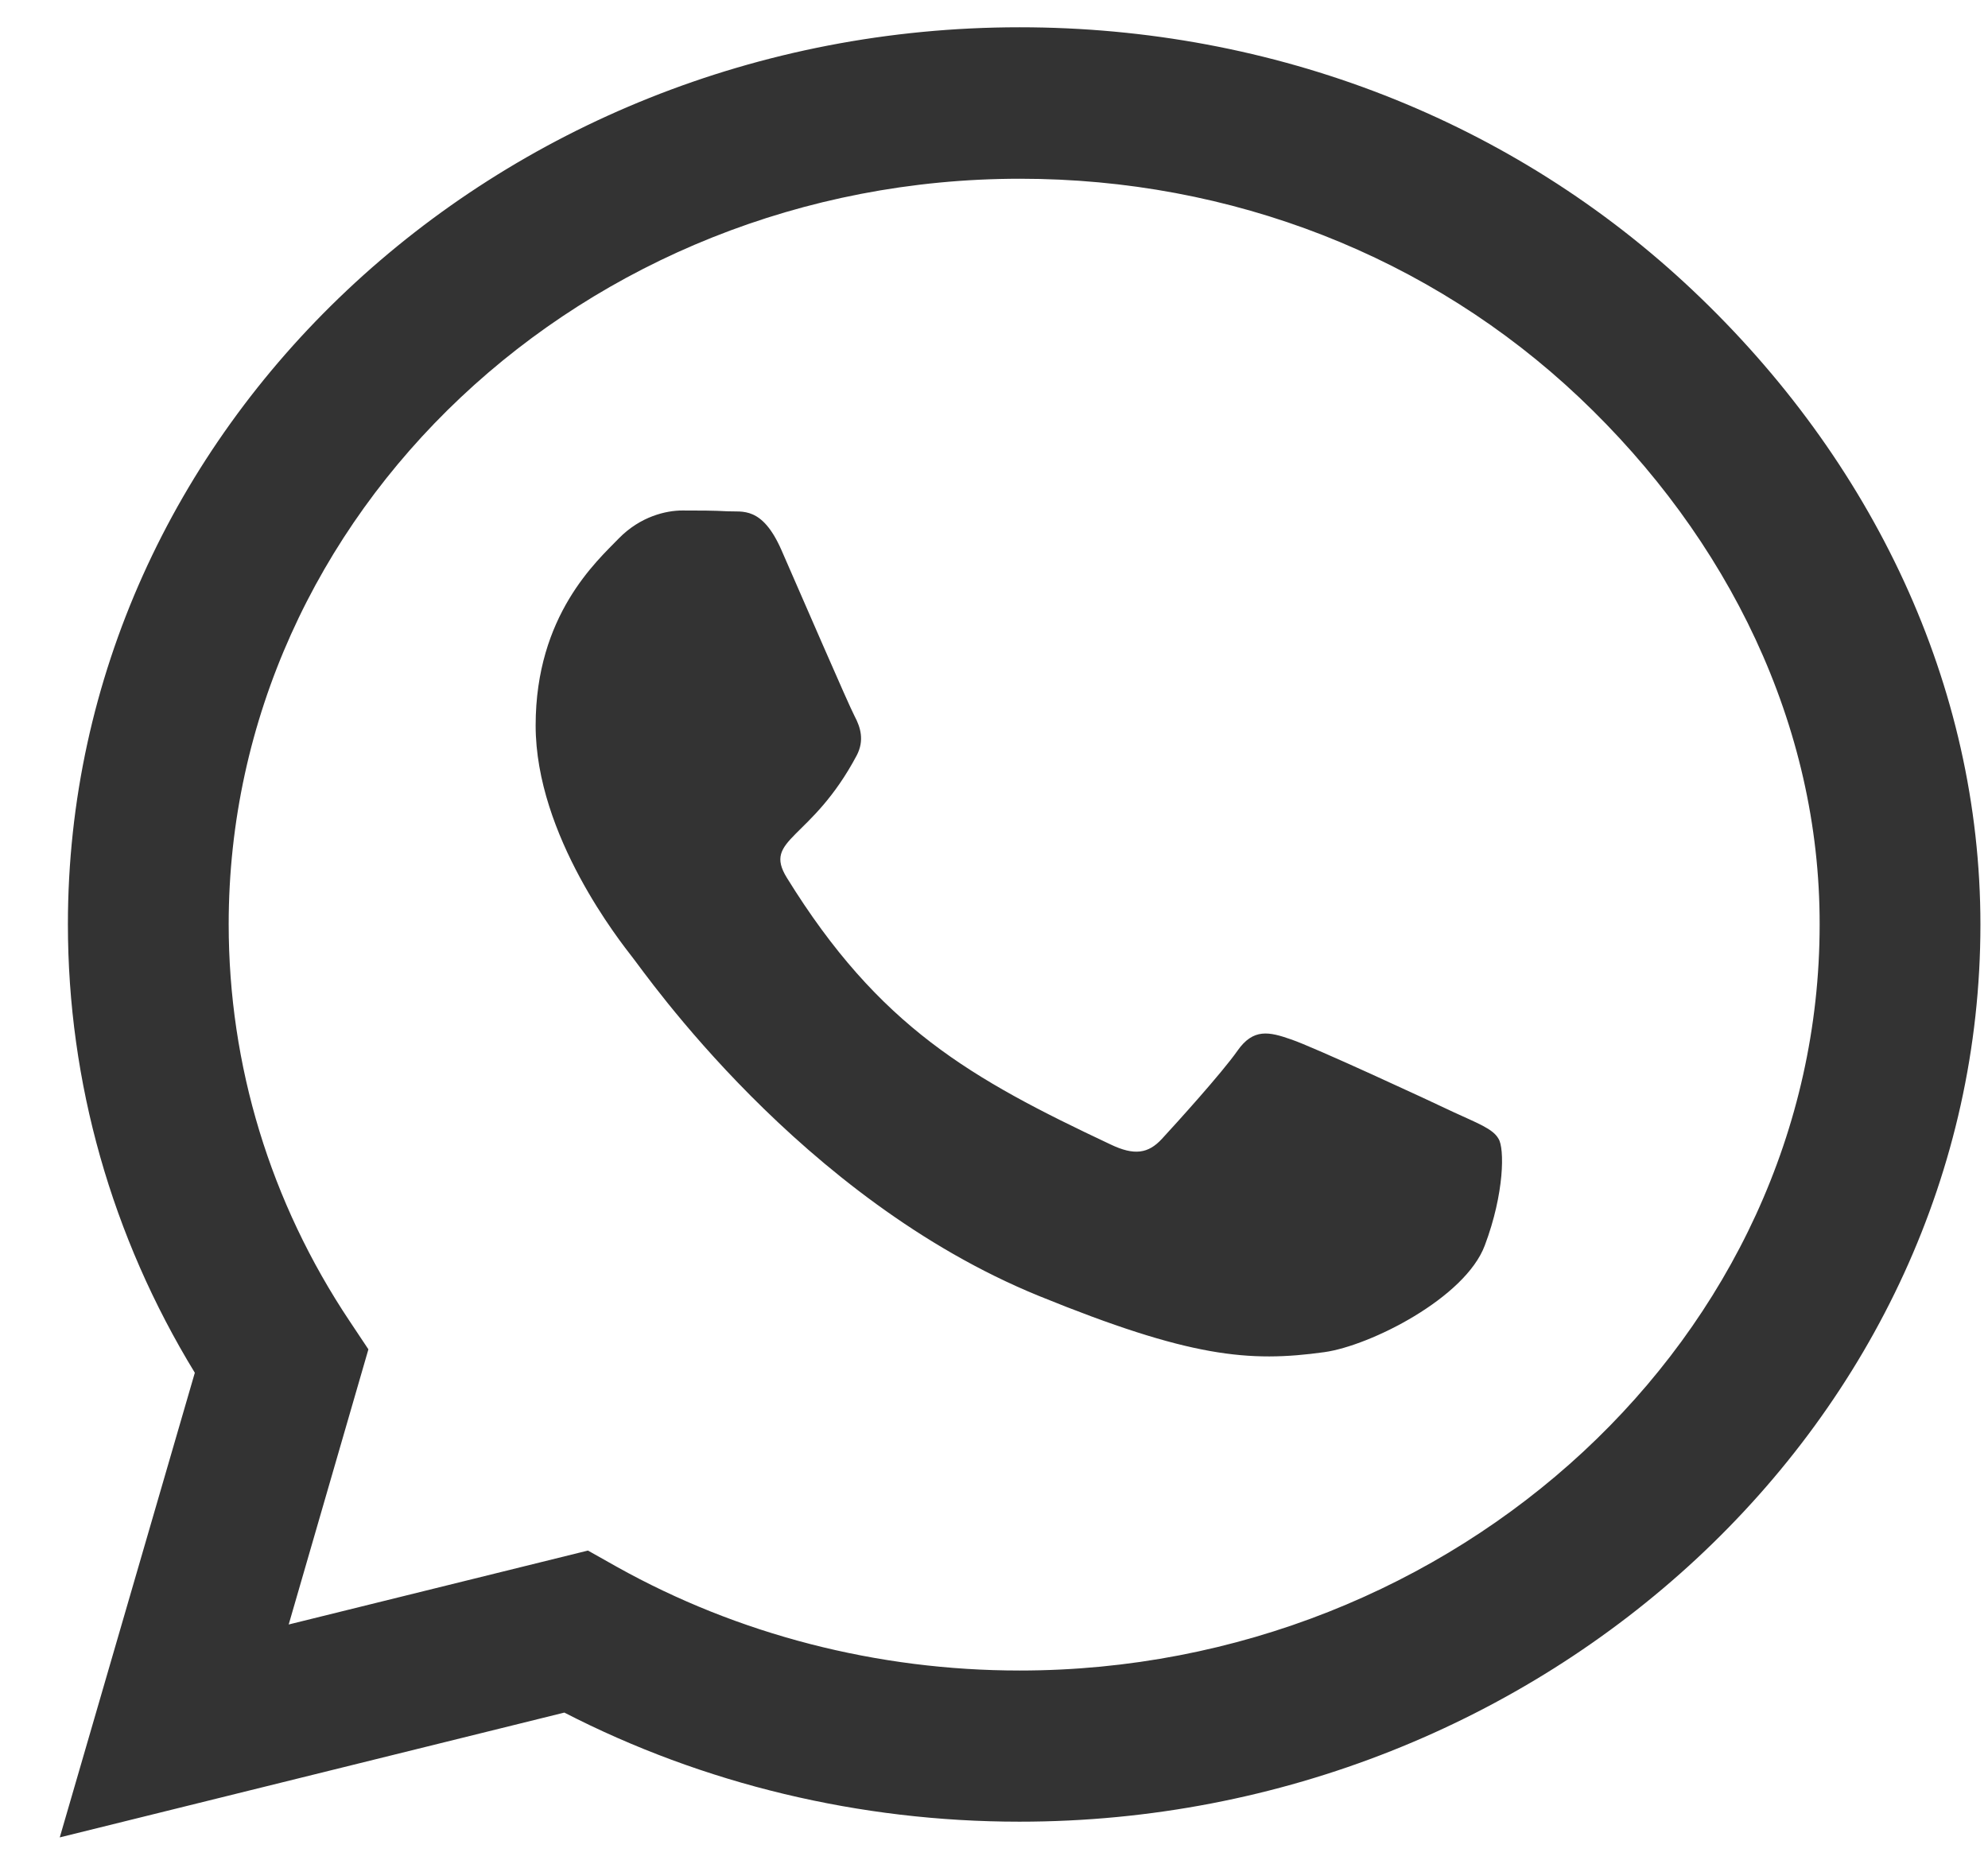<svg xmlns="http://www.w3.org/2000/svg" width="32" height="30" viewBox="0 0 32 30" fill="none">
  <path d="M27.247 4.673C24.356 1.941 20.505 0.439 16.413 0.439C7.966 0.439 1.093 6.916 1.093 14.877C1.093 17.42 1.797 19.904 3.136 22.096L0.962 29.575L9.084 27.566C11.32 28.717 13.839 29.322 16.406 29.322H16.413C24.853 29.322 31.878 22.844 31.878 14.883C31.878 11.027 30.139 7.404 27.247 4.673ZM16.413 26.889C14.122 26.889 11.879 26.31 9.926 25.218L9.464 24.958L4.647 26.148L5.93 21.719L5.627 21.264C4.35 19.351 3.681 17.147 3.681 14.877C3.681 8.263 9.395 2.877 16.42 2.877C19.822 2.877 23.017 4.126 25.419 6.396C27.82 8.666 29.297 11.677 29.29 14.883C29.29 21.504 23.431 26.889 16.413 26.889ZM23.397 17.901C23.017 17.719 21.133 16.847 20.781 16.73C20.429 16.607 20.174 16.548 19.919 16.913C19.663 17.277 18.932 18.083 18.704 18.33C18.483 18.571 18.256 18.603 17.876 18.421C15.626 17.361 14.149 16.529 12.666 14.129C12.272 13.492 13.059 13.537 13.791 12.158C13.915 11.918 13.853 11.71 13.756 11.527C13.659 11.345 12.893 9.57 12.576 8.848C12.265 8.145 11.948 8.243 11.713 8.23C11.493 8.217 11.237 8.217 10.982 8.217C10.727 8.217 10.312 8.308 9.961 8.666C9.609 9.03 8.622 9.901 8.622 11.677C8.622 13.453 9.995 15.169 10.181 15.41C10.375 15.651 12.88 19.293 16.724 20.86C19.153 21.849 20.105 21.933 21.32 21.764C22.058 21.66 23.583 20.893 23.9 20.047C24.218 19.202 24.218 18.48 24.121 18.33C24.032 18.168 23.776 18.077 23.397 17.901Z" fill="black" fill-opacity="0.8"/>
</svg>